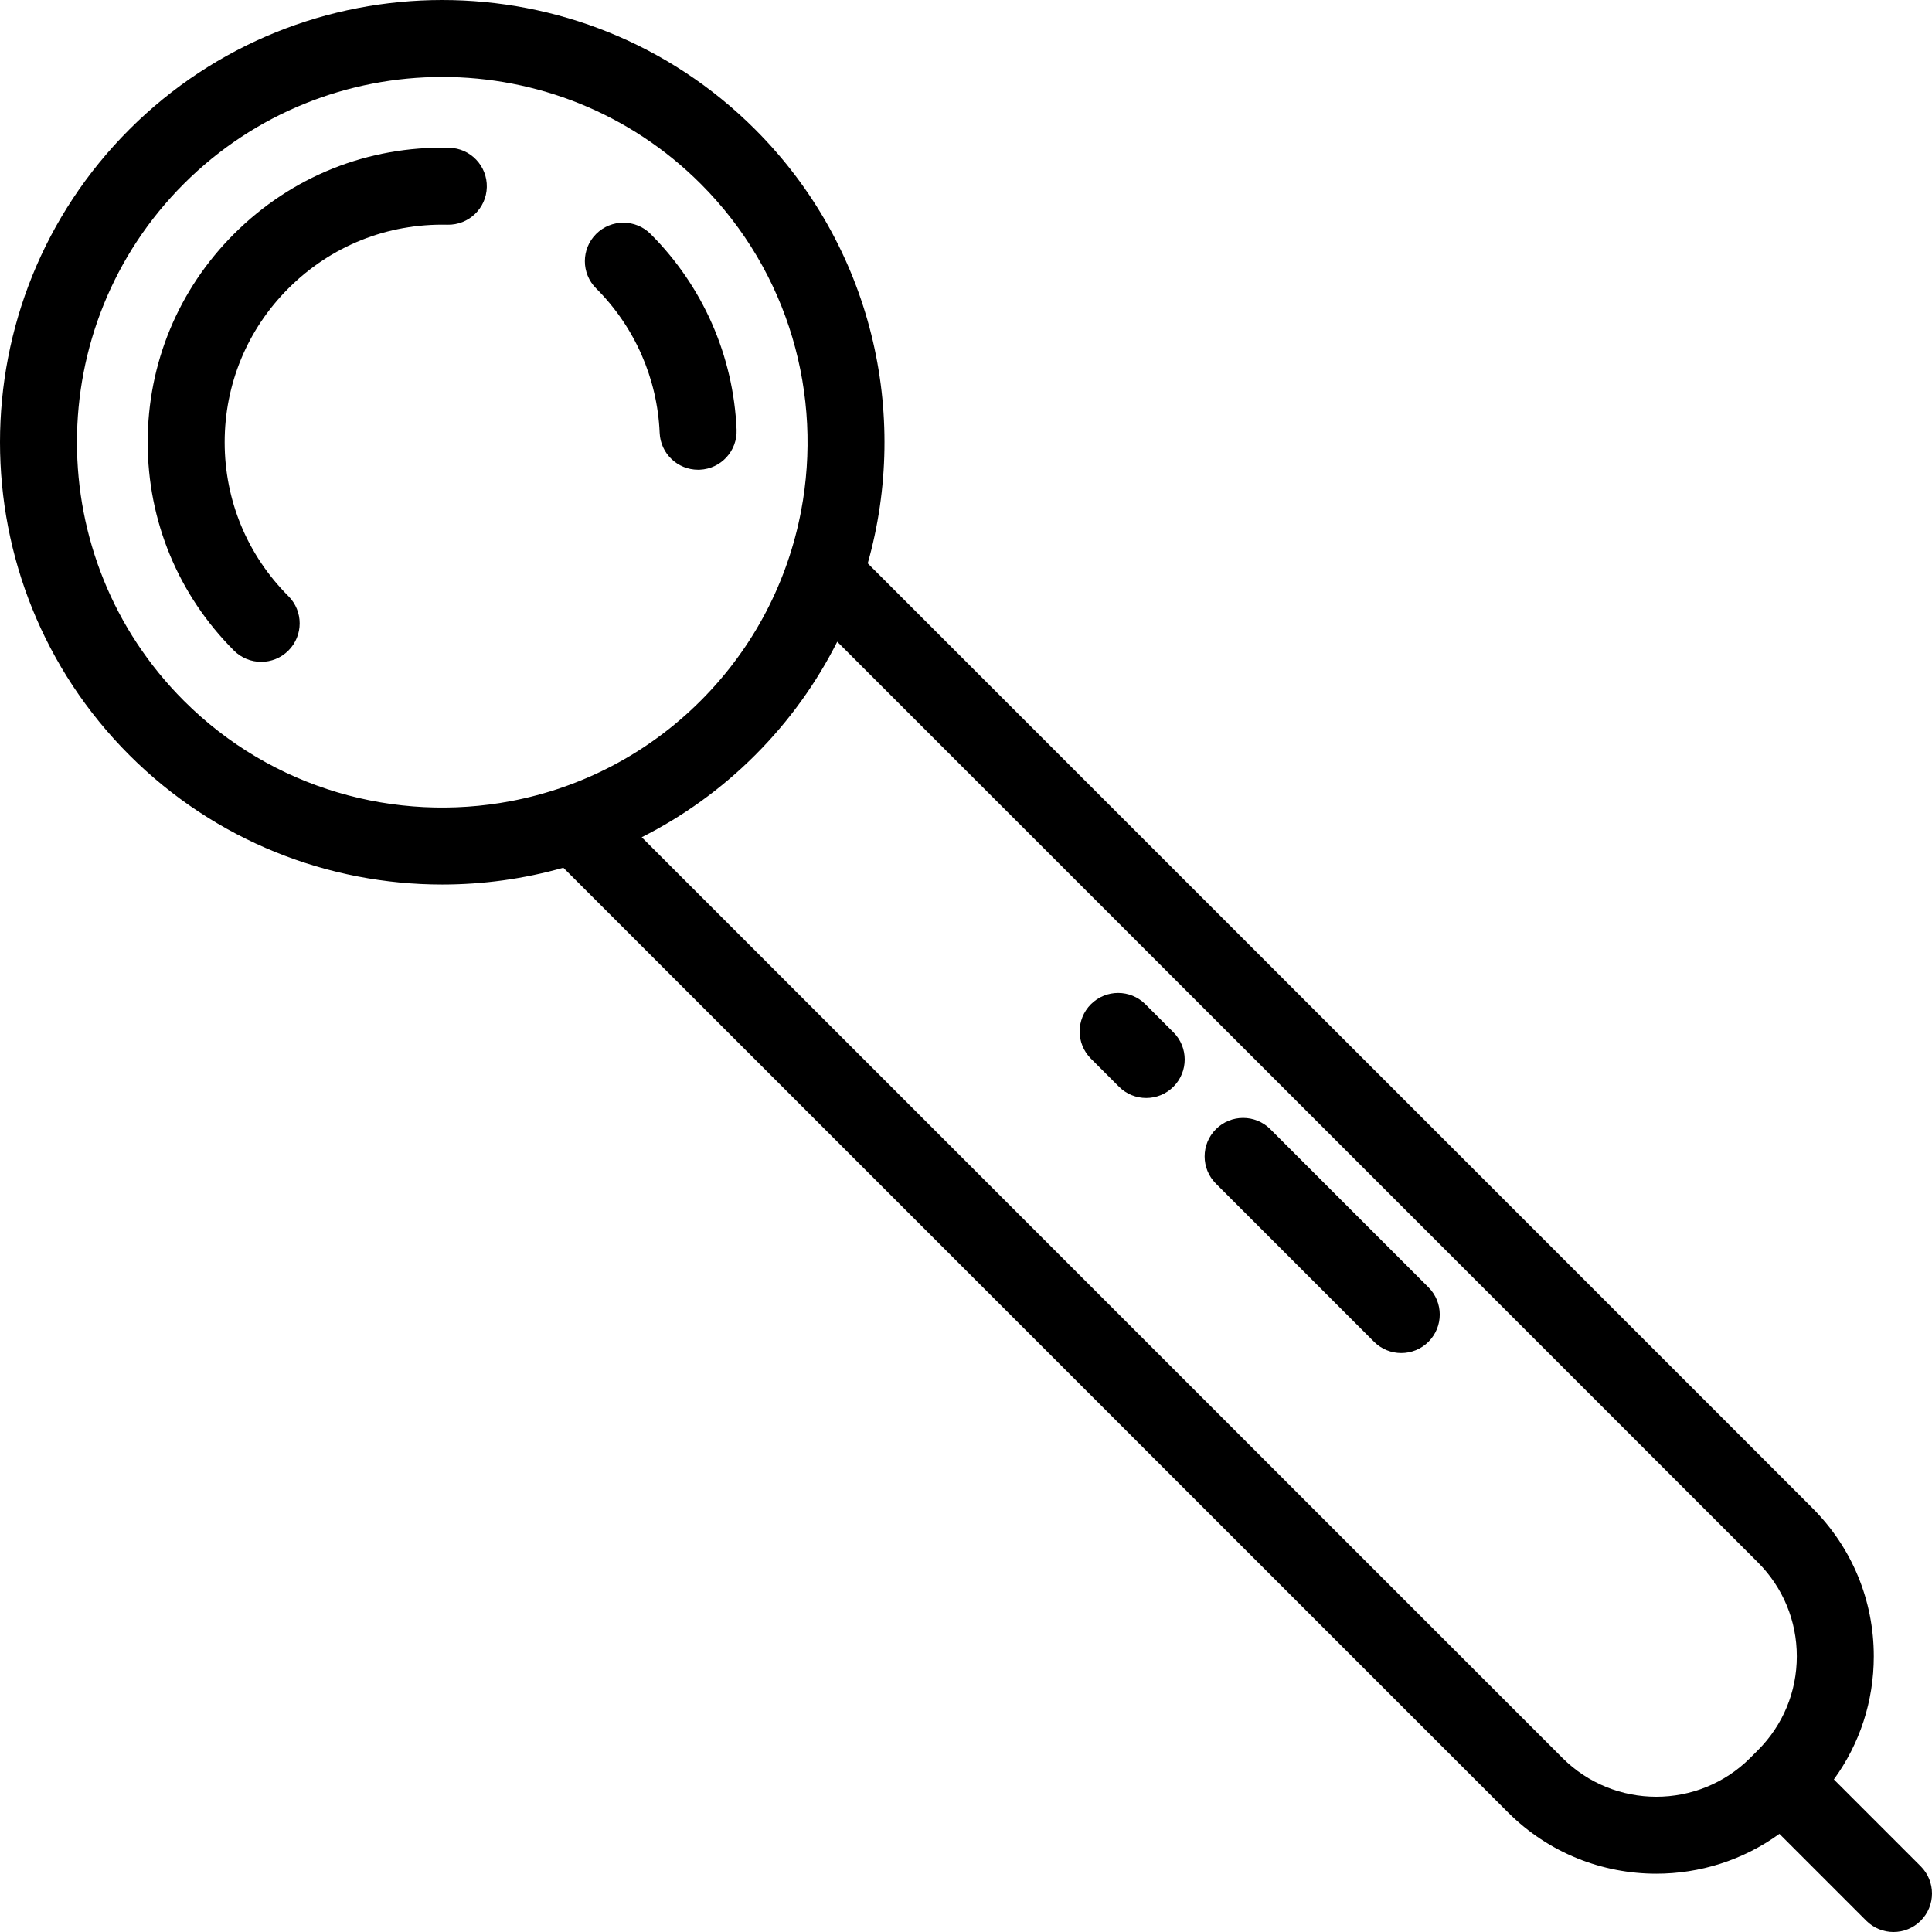 <?xml version="1.0" encoding="iso-8859-1"?>
<!-- Generator: Adobe Illustrator 19.0.0, SVG Export Plug-In . SVG Version: 6.00 Build 0)  -->
<svg version="1.1" id="Layer_1" xmlns="http://www.w3.org/2000/svg" xmlns:xlink="http://www.w3.org/1999/xlink" x="0px" y="0px"
	 viewBox="0 0 501.946 501.946" style="enable-background:new 0 0 501.946 501.946;" xml:space="preserve">
<g>
	<g>
		<g>
			<path d="M330.044,293.371c-3.907-3.905-10.237-3.905-14.143,0c-3.905,3.906-3.905,10.238,0,14.143l41.084,41.084
				c1.953,1.953,4.511,2.929,7.071,2.929s5.119-0.976,7.072-2.929c3.905-3.906,3.905-10.238,0-14.143L330.044,293.371z"/>
			<path d="M499.017,484.875l-22.564-22.565c6.731-9.244,10.374-20.335,10.374-31.99c0-14.558-5.669-28.244-15.963-38.537
				L225.443,146.361c10.97-38.796,1.224-82.268-29.253-112.745c-44.822-44.821-117.752-44.821-162.574,0
				c-44.821,44.822-44.821,117.752,0,162.574c22.411,22.411,51.849,33.616,81.287,33.616c10.596,0,21.19-1.46,31.458-4.364
				l245.422,245.422c10.625,10.625,24.58,15.937,38.537,15.937c11.244,0,22.485-3.454,31.988-10.351l22.567,22.567
				c1.953,1.953,4.512,2.929,7.071,2.929s5.118-0.977,7.071-2.929C502.923,495.112,502.923,488.781,499.017,484.875z
				 M132.756,208.13c-29.859,5.672-61.933-3.017-84.998-26.082c-37.024-37.023-37.024-97.266,0-134.289
				c18.512-18.512,42.828-27.768,67.145-27.768c24.317,0,48.633,9.256,67.145,27.768c23.065,23.064,31.754,55.139,26.082,84.998
				c-3.433,18.071-12.123,35.332-26.082,49.291C168.088,196.007,150.828,204.697,132.756,208.13z M456.72,454.716l-2.005,2.005
				c-13.451,13.453-35.338,13.453-48.789,0.001L166.723,217.52c10.631-5.359,20.6-12.464,29.467-21.33
				c8.866-8.866,15.971-18.836,21.33-29.467l239.201,239.202c6.517,6.516,10.105,15.18,10.105,24.395
				C466.826,439.535,463.237,448.199,456.72,454.716z"/>
			<path d="M297.575,260.902c-3.907-3.905-10.237-3.905-14.143,0c-3.905,3.906-3.905,10.238,0,14.143l7.289,7.289
				c1.953,1.953,4.511,2.929,7.071,2.929c2.559,0,5.118-0.977,7.072-2.929c3.905-3.906,3.905-10.238,0-14.143L297.575,260.902z"/>
			<path d="M116.717,38.389c-21.13-0.491-40.993,7.456-55.932,22.395C46.329,75.24,38.368,94.459,38.368,114.903
				c0,20.444,7.961,39.663,22.417,54.119c1.953,1.953,4.512,2.929,7.071,2.929c2.559,0,5.118-0.977,7.072-2.931
				c3.906-3.905,3.905-10.237,0-14.142C64.25,144.2,58.369,130.003,58.369,114.902c0-15.101,5.881-29.298,16.559-39.976
				c11.036-11.035,25.704-16.903,41.318-16.543c5.517,0.126,10.102-4.241,10.232-9.762C126.609,43.1,122.238,38.519,116.717,38.389z
				"/>
			<path d="M191.369,111.615c-0.821-19.189-8.757-37.241-22.346-50.831c-3.906-3.905-10.238-3.905-14.143,0
				c-3.905,3.906-3.905,10.238,0,14.143c10.038,10.038,15.901,23.371,16.507,37.542c0.229,5.373,4.657,9.573,9.983,9.573
				c0.144,0,0.289-0.003,0.436-0.009C187.324,121.797,191.605,117.133,191.369,111.615z"/>
		</g>
	</g>
</g>
<g>
</g>
<g>
</g>
<g>
</g>
<g>
</g>
<g>
</g>
<g>
</g>
<g>
</g>
<g>
</g>
<g>
</g>
<g>
</g>
<g>
</g>
<g>
</g>
<g>
</g>
<g>
</g>
<g>
</g>
</svg>
